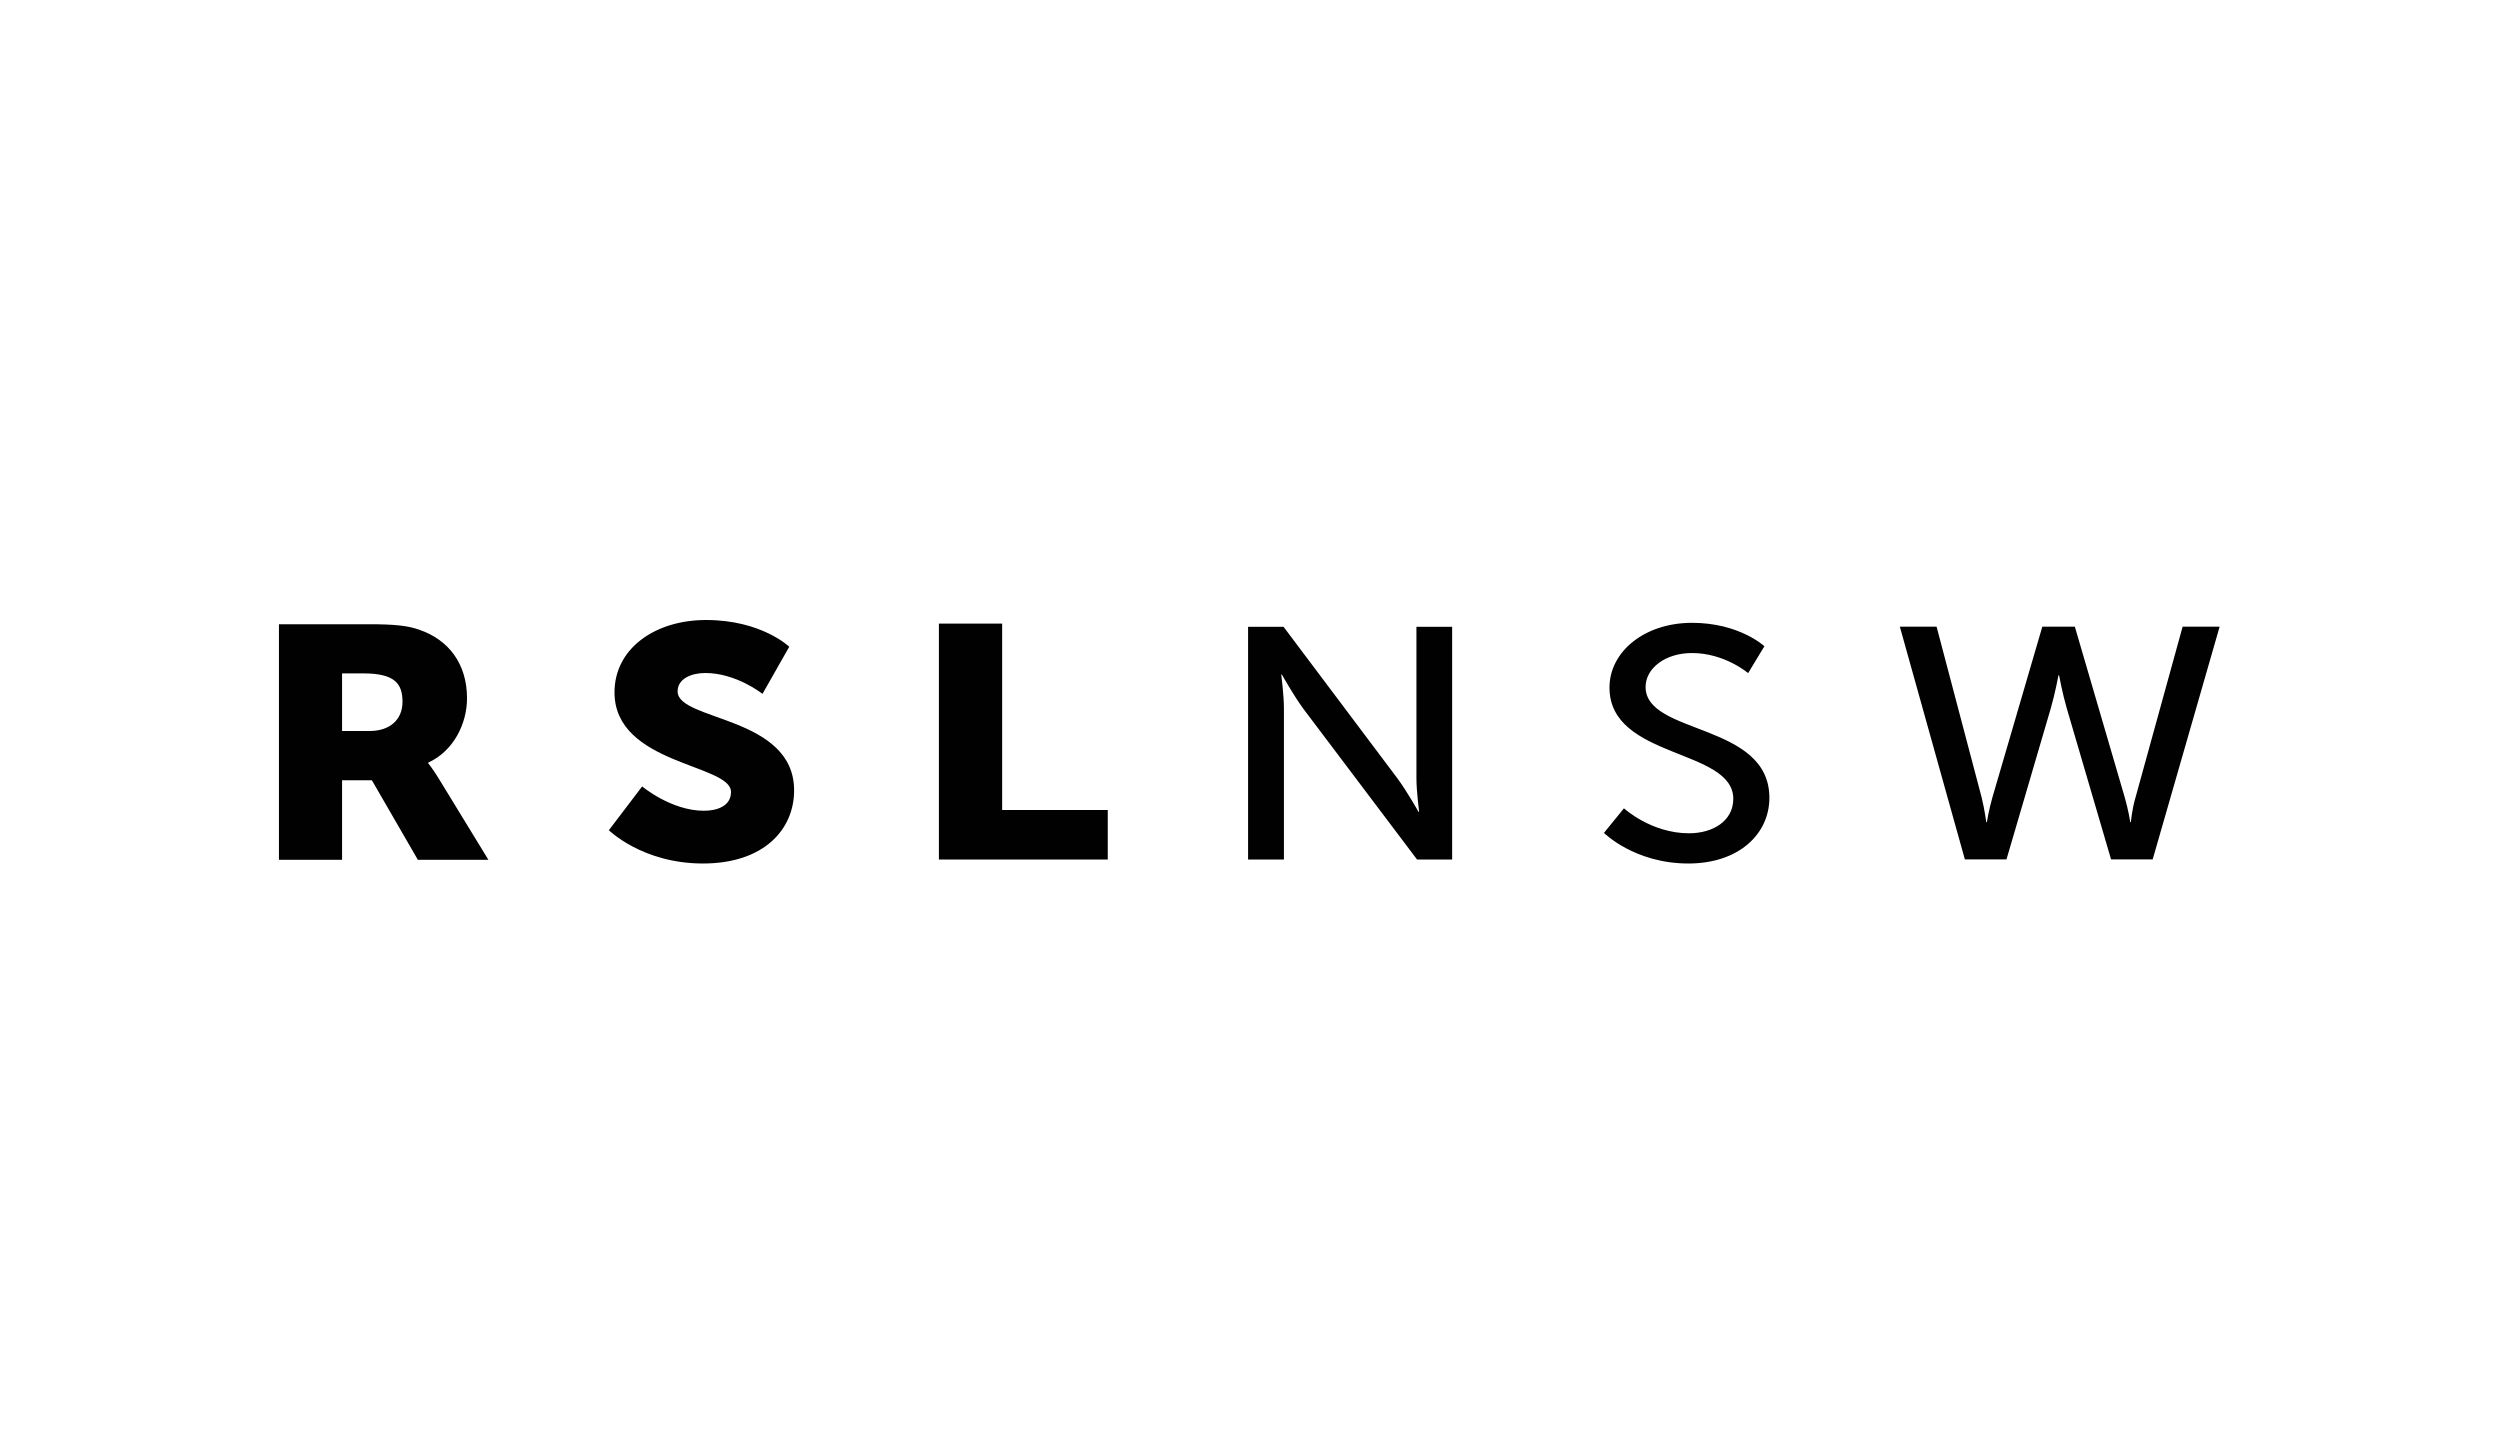 <svg viewBox="0 0 195.28 111.99" xmlns="http://www.w3.org/2000/svg"><defs><style>.c{fill:#010101;}</style></defs><g id="a"><path d="M159.53,48.95l-3.9,13.34c-.29,1.01-.43,1.93-.43,1.93h-.05s-.12-.96-.36-1.93l-3.52-13.34h-2.87l5.08,18.18h3.25l3.46-11.8c.34-1.16,.6-2.58,.6-2.58h.05s.26,1.42,.6,2.58l3.46,11.8h3.25l5.23-18.18h-2.89l-3.68,13.34c-.29,.98-.36,1.93-.36,1.93h-.05s-.14-.92-.43-1.93l-3.9-13.34h-2.53Zm-34.25,16.1s2.38,2.4,6.6,2.4c3.95,0,6.33-2.31,6.33-5.13,0-5.9-9.67-4.89-9.67-8.66,0-1.44,1.51-2.65,3.63-2.65,2.55,0,4.38,1.57,4.38,1.57l1.27-2.1s-1.95-1.83-5.65-1.83-6.45,2.24-6.45,5.06c0,5.59,9.67,4.74,9.67,8.69,0,1.73-1.59,2.69-3.46,2.69-2.96,0-5.08-1.95-5.08-1.95l-1.57,1.93v-.02Zm-27.78,2.09h2.79v-11.8c0-1.03-.21-2.65-.21-2.65h.05s.92,1.64,1.66,2.65l8.9,11.8h2.74v-18.18h-2.79v11.82c0,1.01,.21,2.63,.21,2.63h-.05s-.92-1.64-1.66-2.63l-8.88-11.82h-2.77v18.18h.02Zm-24.16,0h13.19v-3.87h-8.25v-14.56h-4.94v18.42Zm-25.8-2.31s2.62,2.62,7.37,2.62,7.12-2.65,7.12-5.71c0-5.83-9.1-5.41-9.1-7.73,0-1.03,1.13-1.44,2.16-1.44,2.43,0,4.47,1.63,4.47,1.63l2.09-3.68s-2.16-2.09-6.5-2.09c-4,0-7.15,2.24-7.15,5.65,0,5.66,9.1,5.59,9.1,7.78,0,1.11-1.09,1.47-2.12,1.47-2.55,0-4.82-1.9-4.82-1.9l-2.6,3.42v-.02Zm-20.82-7.75v-4.48h1.66c2.48,0,3.06,.82,3.06,2.22s-.99,2.28-2.57,2.28h-2.16v-.02Zm-4.94,10.08h4.94v-6.21h2.33l3.59,6.21h5.51l-3.93-6.43c-.48-.77-.77-1.11-.77-1.11v-.05c2-.92,3.03-3.06,3.03-5.03,0-2.69-1.44-4.57-3.73-5.35-.87-.31-1.86-.43-3.93-.43h-7.03v18.41Z" class="c"></path></g><g id="b"></g></svg>